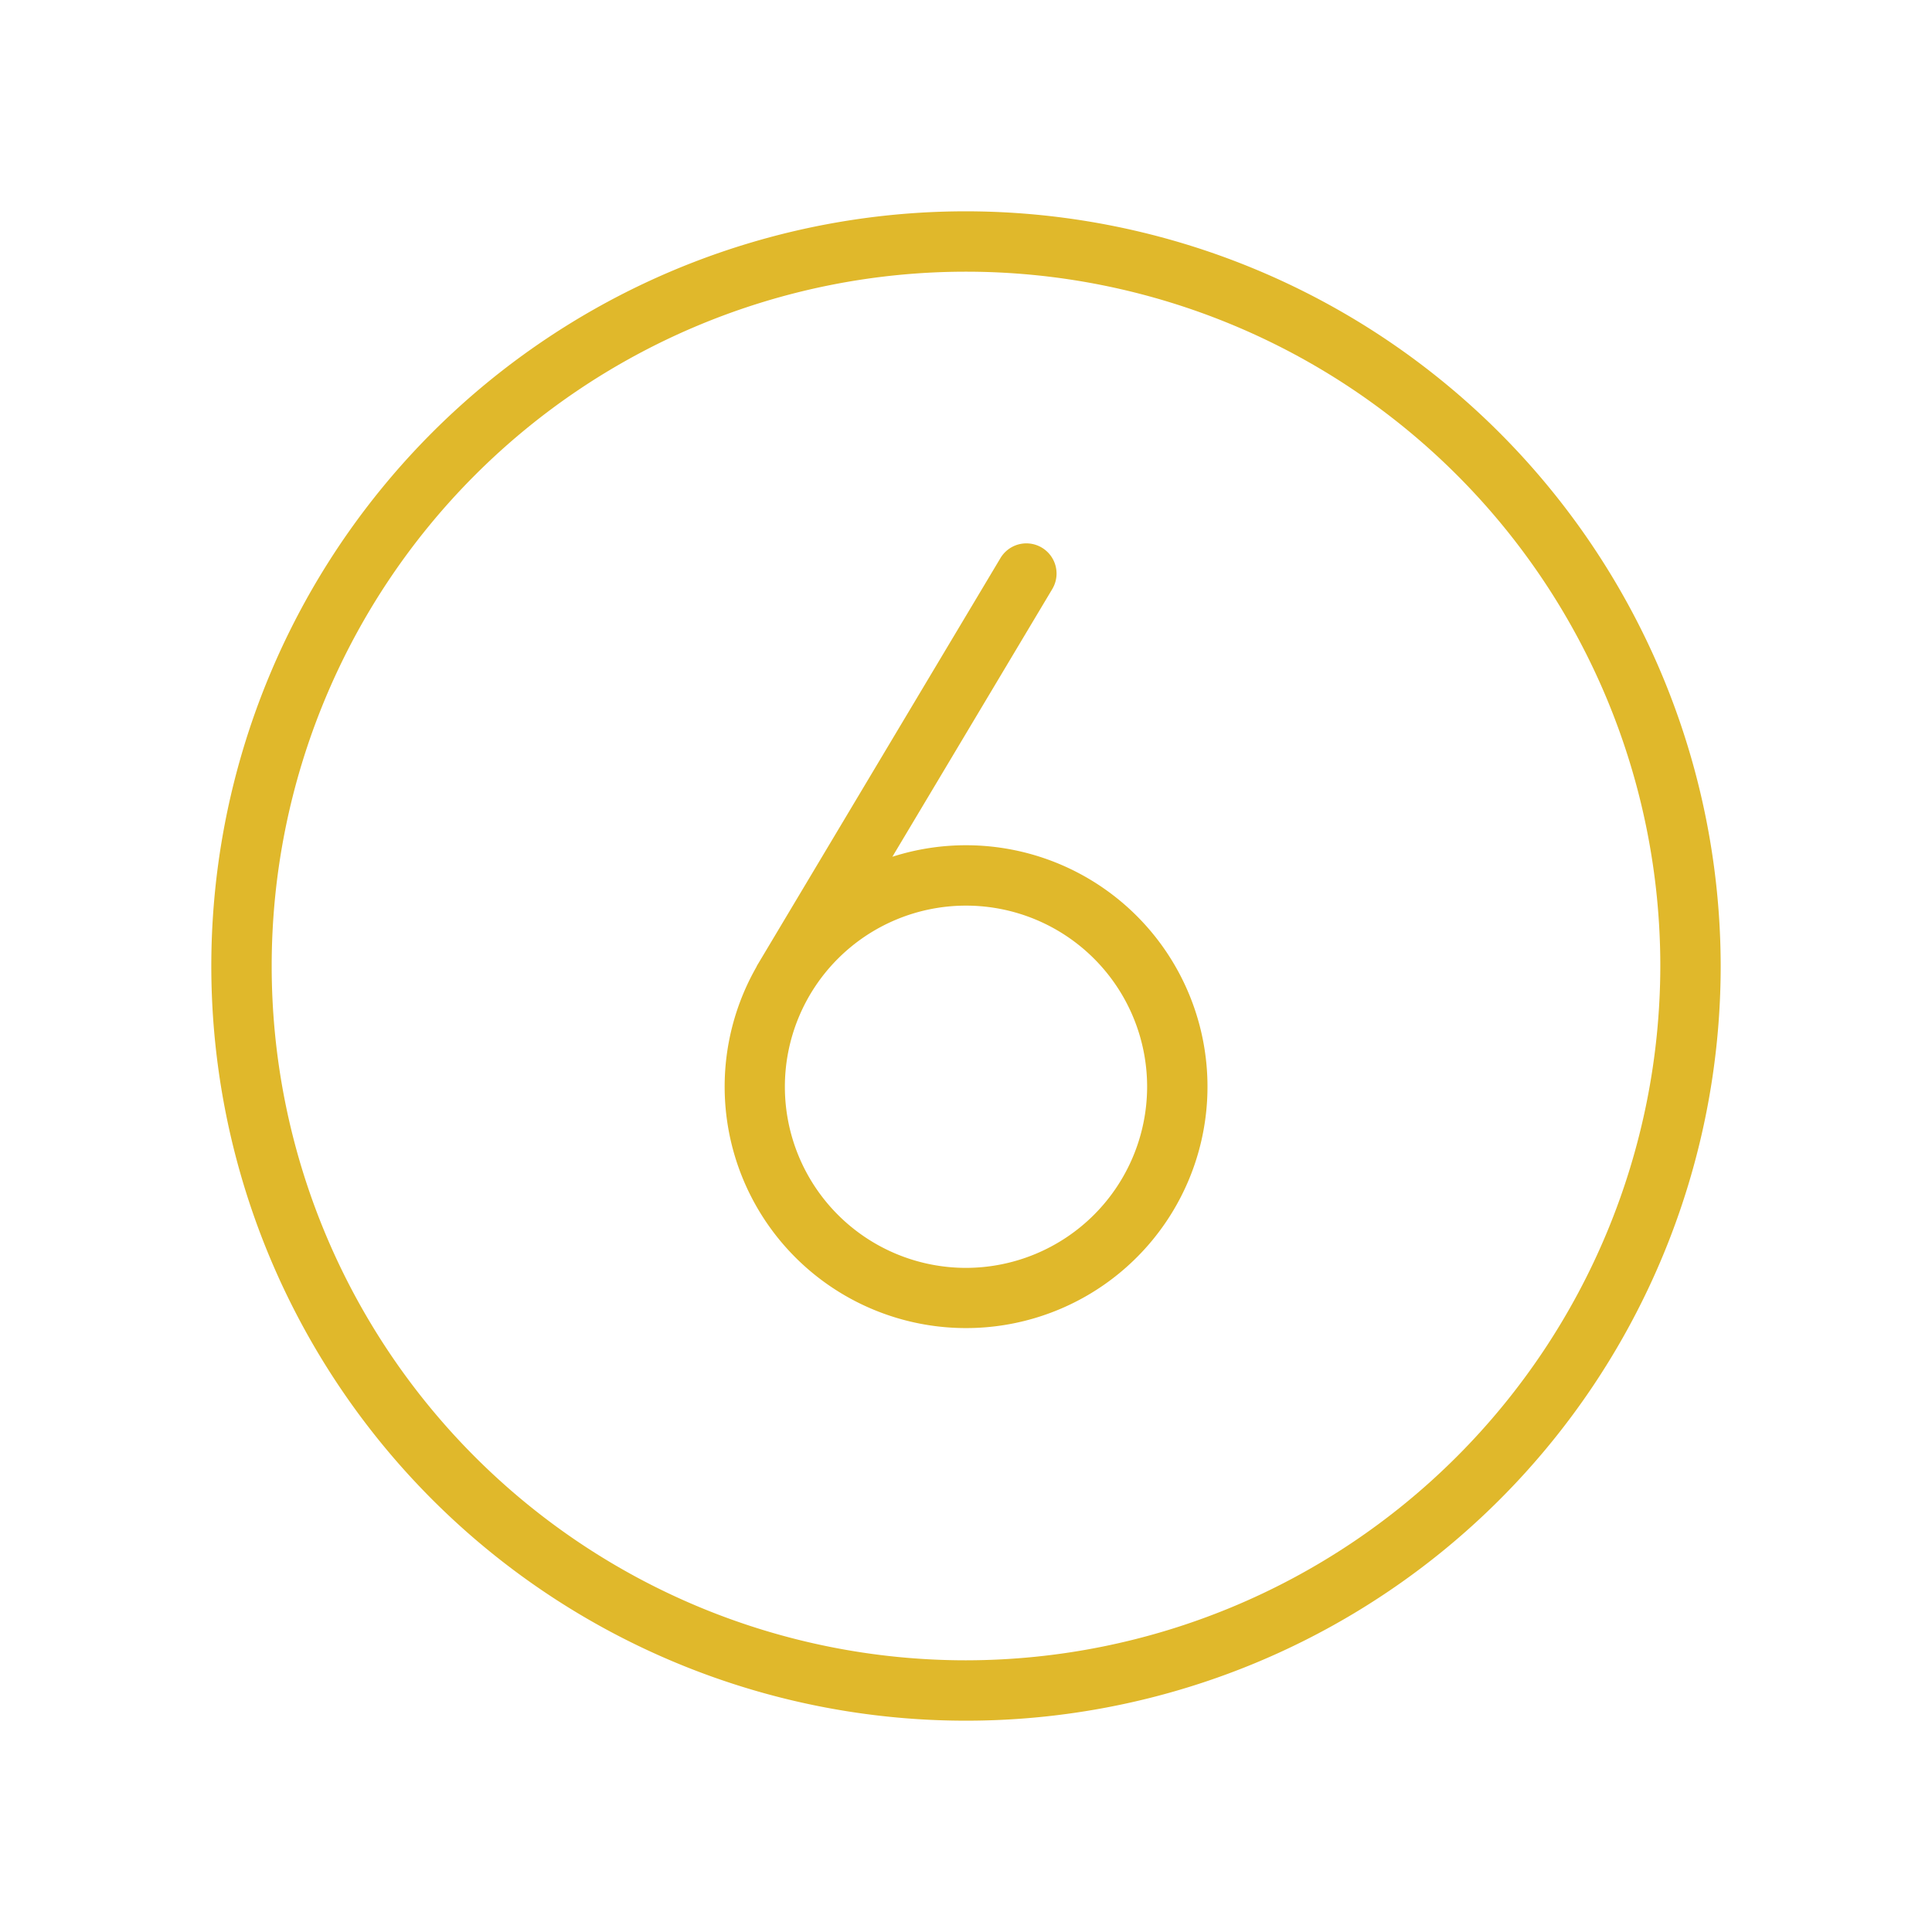 <!DOCTYPE svg PUBLIC "-//W3C//DTD SVG 1.1//EN" "http://www.w3.org/Graphics/SVG/1.1/DTD/svg11.dtd">
<!-- Uploaded to: SVG Repo, www.svgrepo.com, Transformed by: SVG Repo Mixer Tools -->
<svg fill="#e0b82b" width="800px" height="800px" viewBox="0 0 256 256" id="Flat" xmlns="http://www.w3.org/2000/svg">
<g id="SVGRepo_bgCarrier" stroke-width="0"/>
<g id="SVGRepo_tracerCarrier" stroke-linecap="round" stroke-linejoin="round"/>
<g id="SVGRepo_iconCarrier"> <path d="M128,28A100,100,0,1,0,228,128,100.113,100.113,0,0,0,128,28Zm0,192a92,92,0,1,1,92-92A92.105,92.105,0,0,1,128,220Zm0-108a31.873,31.873,0,0,0-9.757,1.526l21.19-35.476a3.999,3.999,0,0,0-6.867-4.102l-32.249,53.989c-.042.07-.064.145-.102.217A31.989,31.989,0,1,0,128,112Zm0,56a24,24,0,1,1,24-24A24.027,24.027,0,0,1,128,168Z"/> </g>
</svg>